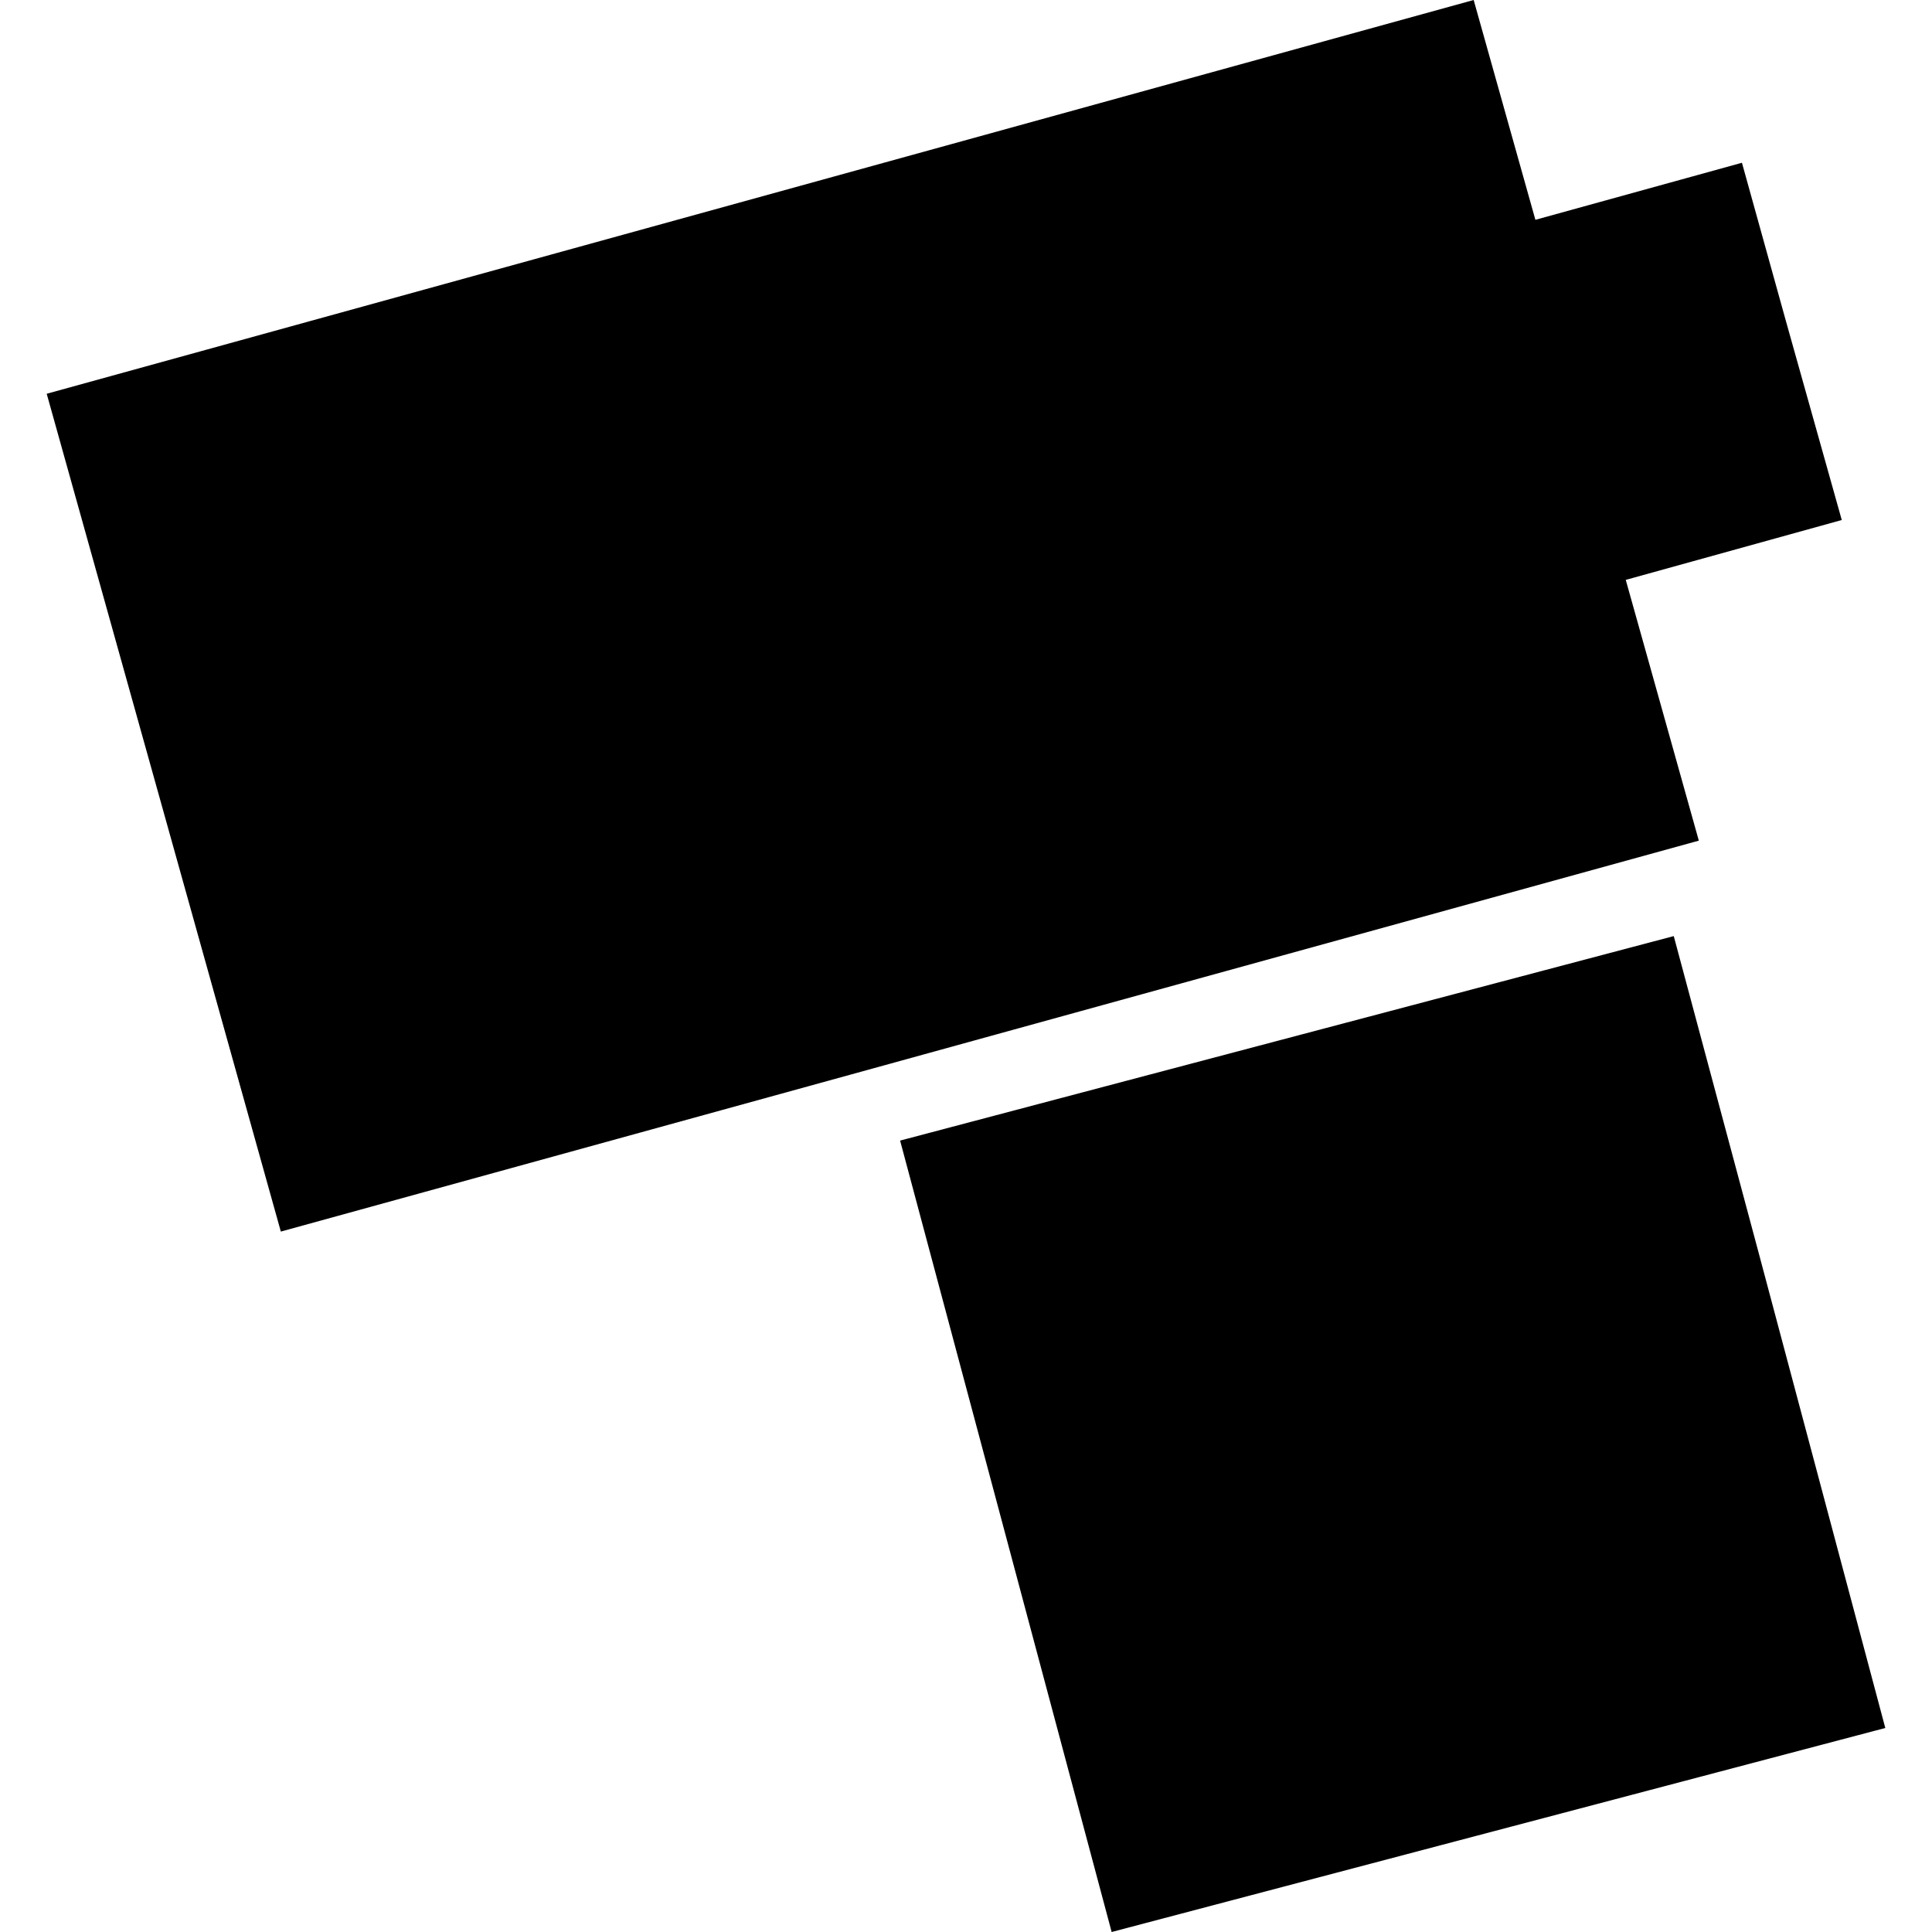 <?xml version="1.0" encoding="utf-8" standalone="no"?>
<!DOCTYPE svg PUBLIC "-//W3C//DTD SVG 1.1//EN"
  "http://www.w3.org/Graphics/SVG/1.1/DTD/svg11.dtd">
<!-- Created with matplotlib (https://matplotlib.org/) -->
<svg height="288pt" version="1.1" viewBox="0 0 288 288" width="288pt" xmlns="http://www.w3.org/2000/svg" xmlns:xlink="http://www.w3.org/1999/xlink">
 <defs>
  <style type="text/css">
*{stroke-linecap:butt;stroke-linejoin:round;}
  </style>
 </defs>
 <g id="figure_1">
  <g id="patch_1">
   <path d="M 0 288 
L 288 288 
L 288 0 
L 0 0 
z
" style="fill:none;opacity:0;"/>
  </g>
  <g id="axes_1">
   <g id="PatchCollection_1">
    <path clip-path="url(#p6650fcf723)" d="M 6.962 58.697 
L 219.677 0 
L 228.878 32.767 
L 259.669 24.262 
L 266.228 47.875 
L 274.549 77.518 
L 242.349 86.442 
L 253.24 125.313 
L 126.626 160.237 
L 41.864 183.589 
L 6.962 58.697 
"/>
    <path clip-path="url(#p6650fcf723)" d="M 281.038 257.589 
L 165.712 288 
L 149.911 228.867 
L 134.177 170.025 
L 249.504 139.542 
L 262.2 186.907 
L 281.038 257.589 
"/>
   </g>
  </g>
 </g>
 <defs>
  <clipPath id="p6650fcf723">
   <rect height="288" width="274.076" x="6.962" y="0"/>
  </clipPath>
 </defs>
</svg>
